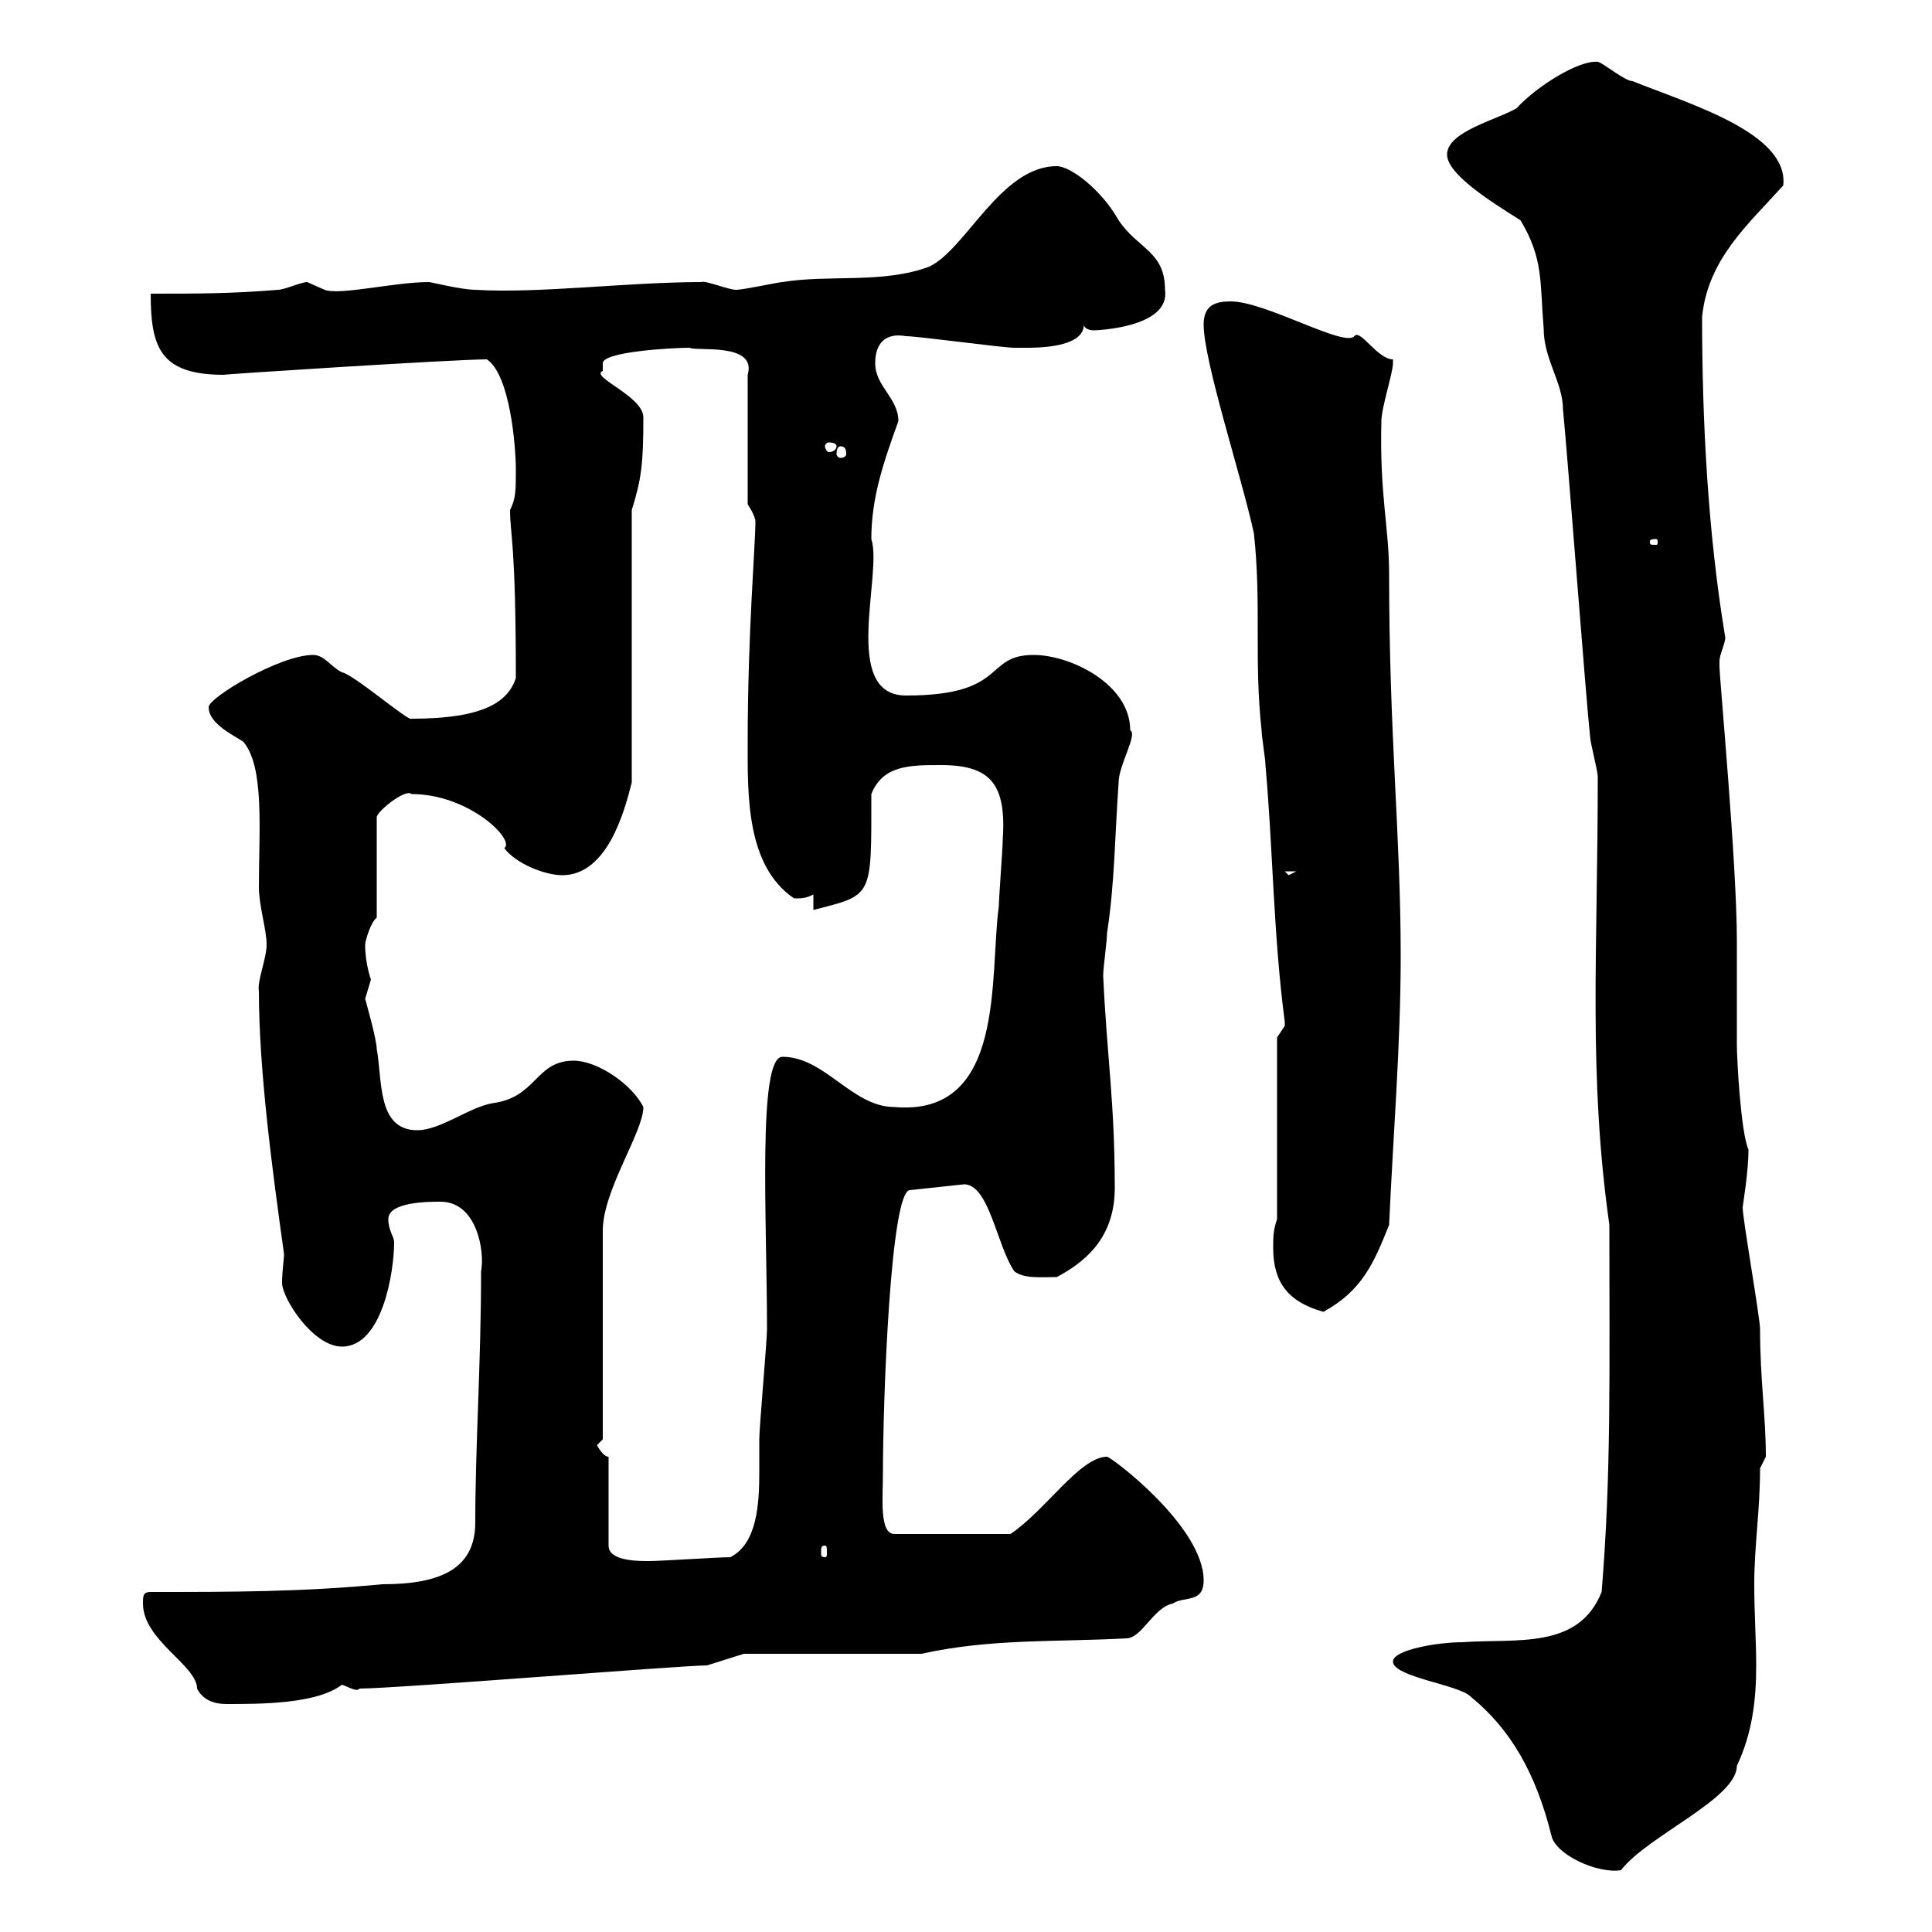 <svg xmlns="http://www.w3.org/2000/svg" xmlns:xlink="http://www.w3.org/1999/xlink" width="300" height="300"><path d="M216.30 258C216.30 260.40 226.50 261.60 228.30 263.40C234.60 268.50 238.50 275.40 240.90 285C241.50 288 248.10 291 251.70 290.40C255.90 285 269.70 279.30 269.70 274.20C272.10 269.10 272.70 264 272.70 258.60C272.70 254.70 272.40 250.50 272.40 246C272.40 240 273.30 234.60 273.30 228L274.20 226.20C274.20 219.90 273.30 214.20 273.30 206.40C273.30 204.60 270.60 189.30 270.60 187.50C270.60 187.20 271.50 182.10 271.50 178.50C270.30 175.80 269.70 164.40 269.70 162.30C269.70 160.50 269.70 147.90 269.70 146.10C269.70 134.10 267 105.30 267 103.50C267 103.50 267 103.50 267 102.60C267 101.70 267.90 99.90 267.90 99C265.20 82.80 264.30 65.40 264.30 49.20C265.20 40.20 271.50 34.80 276.90 28.80C277.80 20.70 262.50 16.20 253.50 12.60C252.30 12.60 248.70 9.60 248.10 9.60C245.10 9.30 238.50 13.50 235.50 16.80C232.50 18.60 224.70 20.40 224.70 24C224.70 27 231.30 31.20 236.10 34.20C239.70 40.20 239.10 43.80 239.70 51C239.70 55.80 242.70 59.40 242.70 63.60C243.30 69.30 246.30 108.90 246.90 114.30C246.90 115.20 248.10 119.70 248.10 120.60C248.10 147.90 246.60 166.80 249.90 190.20C249.90 213.60 250.20 228.90 248.70 247.20C245.10 256.20 235.50 254.40 227.10 255C223.20 255 216.30 256.20 216.30 258ZM22.20 249C22.20 254.70 30.60 258.60 30.60 262.20C31.50 264 33.30 264.60 35.10 264.60C40.50 264.60 49.20 264.60 53.10 261.60C54 261.90 55.50 262.80 55.80 262.20C61.50 262.20 105.90 258.60 109.80 258.60L115.50 256.80L143.10 256.80C153.90 254.40 164.10 255 174.90 254.40C177.30 254.40 179.10 249.60 182.10 249C183.90 247.80 186.90 249 186.90 245.40C186.90 237 172.50 226.20 171.90 226.20C167.70 226.20 162.30 234.60 156.90 238.20L138.90 238.20C136.50 238.20 137.10 232.50 137.10 228.90C137.10 216.90 138.30 184.80 141.30 184.80L149.70 183.90C153.60 183.90 154.80 193.50 157.50 197.40C159 198.60 161.70 198.30 164.10 198.30C168 196.20 173.10 192.60 173.10 184.50C173.10 171 171.90 164.40 171.30 151.50C171.30 150.30 171.90 146.10 171.90 144.90C173.10 137.10 173.10 129.90 173.70 121.50C173.70 118.80 176.70 114 175.50 113.40C175.50 106.20 166.20 101.70 160.50 101.70C152.70 101.70 156.60 108 140.70 108C130.50 108 137.10 89.10 135.30 83.70C135.30 77.40 137.10 72 139.50 65.40C139.50 61.80 135.90 60 135.90 56.40C135.90 53.40 137.40 51.60 140.70 52.20C142.50 52.20 155.70 54 157.50 54C157.50 54 158.70 54 159.30 54C161.10 54 168.30 54 168.30 50.40C168.30 51 169.20 51.30 169.80 51.30C169.80 51.30 181.80 51 180.90 45C180.90 39 176.70 38.70 173.70 34.20C171 29.40 166.20 25.80 164.10 25.80C155.40 25.80 150 38.70 144.30 41.40C137.10 44.10 128.70 42.60 121.50 43.80C120.90 43.80 115.50 45 114.30 45C113.10 45 109.50 43.50 108.90 43.80C97.50 43.80 83.70 45.60 73.80 45C71.70 45 66.90 43.80 66.60 43.80C61.20 43.80 52.80 45.90 50.40 45C50.40 45 47.70 43.80 47.70 43.80C46.80 43.80 44.10 45 43.20 45C36 45.60 30.60 45.60 23.40 45.60C23.40 54 24.90 58.20 34.80 58.20C33.30 58.20 70.50 55.80 75.60 55.80C79.20 58.20 80.10 69.30 80.10 72.90C80.10 76.20 80.10 77.40 79.20 79.20C79.20 83.10 80.10 84 80.10 105.30C78.90 108.90 75.30 111.60 63.90 111.60C63.60 112.20 54.90 104.70 53.10 104.40C51.30 103.50 50.40 101.70 48.60 101.70C43.50 101.70 32.40 108.30 32.40 109.80C32.40 112.50 36.60 114.30 37.80 115.20C41.10 119.10 40.20 129 40.20 137.70C40.20 140.70 41.40 144.30 41.40 146.70C41.40 148.80 39.90 152.40 40.20 153.90C40.20 166.20 42.30 181.80 44.10 194.70C44.10 195.60 43.80 197.40 43.80 199.20C43.80 201.60 48.60 209.10 53.10 209.10C59.40 209.10 61.20 197.40 61.20 192.90C61.20 192 60.30 191.10 60.30 189.30C60.30 186.60 66.60 186.60 68.40 186.60C74.10 186.60 75.30 194.40 74.70 197.40C74.70 211.80 73.80 224.40 73.80 236.40C73.80 243.60 68.40 246 59.40 246C46.80 247.20 36 247.20 23.40 247.20C22.20 247.20 22.20 247.80 22.20 249ZM94.50 226.20C93.60 226.20 92.70 224.40 92.70 224.40C92.70 224.40 93.60 223.50 93.60 223.50L93.60 191.10C93.60 184.80 99.90 175.80 99.90 171.90C98.10 168.30 92.70 164.70 89.10 164.70C83.10 164.70 83.40 170.40 76.50 171.30C72.90 171.90 68.40 175.50 64.80 175.50C58.50 175.50 59.40 167.70 58.50 162.90C58.50 161.40 56.70 155.10 56.70 155.10C56.70 155.10 57.60 152.10 57.60 152.10C57.60 152.10 56.70 149.70 56.70 146.70C56.70 146.10 57.60 143.10 58.50 142.50L58.50 126.90C58.50 126 63 122.40 63.90 123.30C72.90 123.30 80.10 130.50 78.30 131.70C80.10 134.10 84.60 135.90 87.30 135.90C94.20 135.90 96.90 126.30 98.10 121.50L98.10 79.20C99.60 74.40 99.90 72 99.90 64.80C99.90 61.50 91.50 58.50 93.60 57.60C93.60 57.60 93.60 57.60 93.60 56.40C93.60 54.60 104.40 54 107.10 54C108 54.60 117.60 53.10 116.10 58.20L116.10 78.30C116.10 78.30 117.30 80.10 117.30 81C117.30 84.60 116.10 98.40 116.10 115.20C116.10 123.30 115.80 134.40 123.30 139.50C124.50 139.50 125.10 139.50 126.30 138.90L126.30 141.30C135.60 138.90 135.30 139.50 135.30 123.30C137.10 118.80 141.30 118.80 146.10 118.80C153.90 118.80 156.30 121.80 155.70 130.50C155.70 131.70 155.10 139.50 155.10 140.70C153.60 151.50 156.30 173.40 138.90 171.90C132.30 171.90 128.10 164.10 121.50 164.10C117.60 164.10 119.10 189.60 119.10 206.40C119.10 208.20 117.90 221.70 117.90 223.50C117.90 225 117.90 226.80 117.90 228.60C117.90 233.40 117.60 239.70 113.40 241.80C111.60 241.80 102.60 242.40 100.80 242.40C99 242.40 94.50 242.40 94.50 240ZM128.10 240C128.40 240 128.40 240.30 128.40 241.20C128.40 241.50 128.40 241.80 128.10 241.80C127.50 241.80 127.50 241.50 127.50 241.20C127.50 240.30 127.50 240 128.10 240ZM197.70 193.80C197.70 199.20 200.10 202.20 205.50 203.70C211.50 200.40 213.30 196.20 215.70 190.20C216.30 176.70 217.50 162.30 217.50 148.50C217.50 129.60 215.70 114.30 215.70 89.10C215.70 81.90 214.20 76.80 214.50 65.40C214.50 63.30 216.30 57.90 216.30 56.40C216.30 56.40 216.30 55.80 216.30 55.80C213.90 55.80 211.20 51 210.30 52.20C208.80 54 196.50 46.80 191.10 46.80C188.70 46.80 186.90 47.40 186.90 50.40C186.90 56.10 192.90 74.40 194.70 82.80C195.90 93.60 194.70 102.60 195.90 113.40C195.90 114.30 196.50 117.90 196.50 118.80C197.70 132.30 197.70 144.90 199.50 158.70C199.50 158.70 199.50 158.70 199.50 159.30C199.50 159.30 198.30 161.10 198.30 161.10L198.30 189.30C197.70 191.10 197.70 192 197.70 193.80ZM199.50 135.30L201.30 135.30L200.10 135.90ZM257.10 83.70C257.40 83.70 257.40 84 257.40 84C257.40 84.60 257.40 84.60 257.10 84.60C256.20 84.60 256.20 84.60 256.20 84C256.20 84 256.20 83.70 257.10 83.70ZM130.50 69.30C131.10 69.30 131.40 69.60 131.40 70.50C131.40 70.80 131.10 71.10 130.50 71.10C130.20 71.10 129.90 70.80 129.90 70.50C129.90 69.60 130.20 69.30 130.50 69.30ZM129.90 69.30C129.90 69.60 129.60 70.20 128.70 70.20C128.40 70.20 128.10 69.60 128.10 69.30C128.10 69 128.40 68.70 128.70 68.70C129.60 68.70 129.90 69 129.90 69.30Z"/></svg>